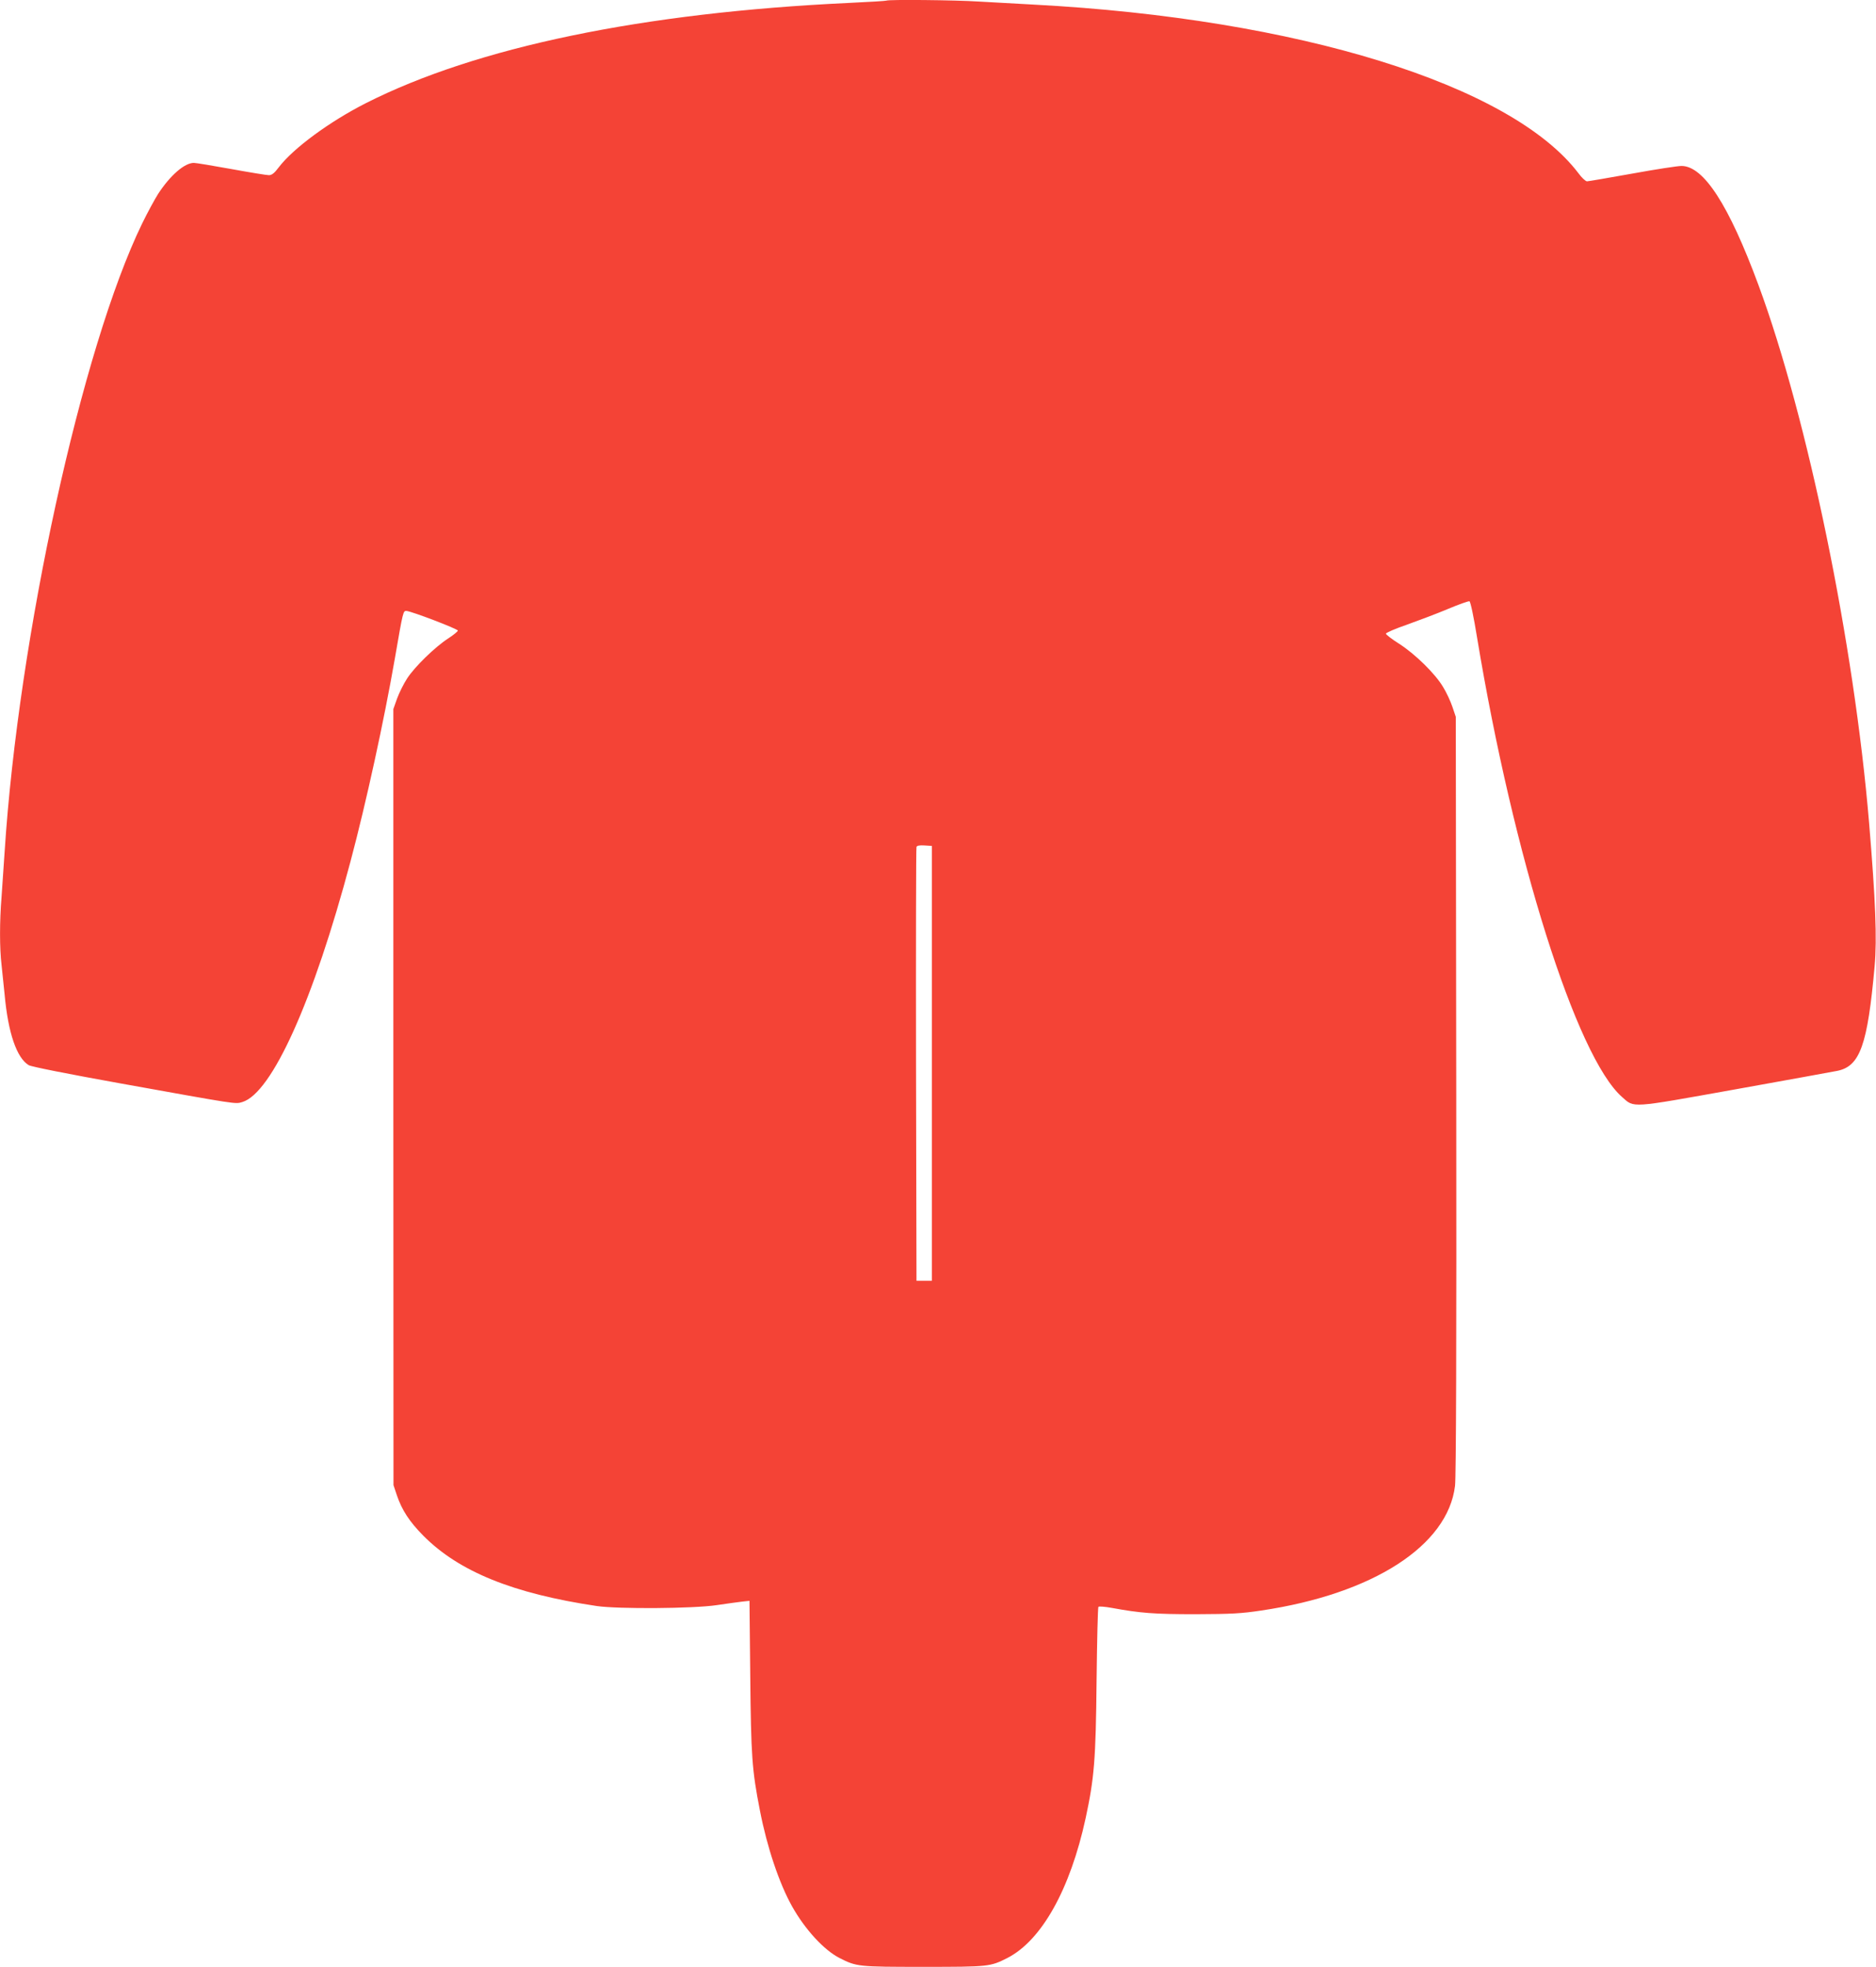 <?xml version="1.0" standalone="no"?>
<!DOCTYPE svg PUBLIC "-//W3C//DTD SVG 20010904//EN"
 "http://www.w3.org/TR/2001/REC-SVG-20010904/DTD/svg10.dtd">
<svg version="1.0" xmlns="http://www.w3.org/2000/svg"
 width="1221pt" height="1280pt" viewBox="0 0 1221 1280"
 preserveAspectRatio="xMidYMid meet">
<g transform="translate(0,1280) scale(0.1,-0.1)"
fill="#f44336" stroke="none">
<path d="M5769 12796 c-2 -2 -112 -9 -244 -15 -1343 -63 -2425 -288 -3145
-653 -236 -120 -471 -293 -565 -416 -29 -39 -46 -52 -65 -52 -14 0 -124 18
-245 40 -121 22 -230 40 -243 40 -61 0 -154 -81 -233 -202 -22 -35 -69 -121
-104 -193 -393 -808 -805 -2691 -895 -4090 -6 -93 -15 -225 -20 -293 -13 -158
-13 -333 0 -441 5 -47 14 -134 20 -193 23 -252 79 -413 157 -460 17 -10 254
-57 593 -118 773 -139 750 -136 797 -122 193 58 464 661 704 1565 103 386 219
920 289 1322 54 313 54 310 76 309 35 -3 334 -117 334 -128 -1 -6 -29 -29 -63
-51 -85 -55 -217 -183 -267 -260 -23 -35 -52 -94 -66 -132 l-24 -68 0 -2525 1
-2525 22 -66 c33 -97 82 -172 172 -263 232 -234 585 -377 1130 -458 140 -20
627 -17 780 6 66 10 141 20 166 23 l47 5 5 -488 c5 -522 11 -612 63 -877 46
-237 125 -473 209 -623 84 -150 207 -284 308 -336 112 -57 121 -58 547 -58
426 0 435 1 547 58 222 114 408 445 509 910 56 261 66 380 71 892 3 261 8 478
12 483 4 4 43 1 87 -7 185 -34 275 -41 544 -41 236 1 297 4 430 24 726 108
1213 422 1260 811 7 56 10 917 8 2545 l-3 2460 -22 65 c-12 36 -39 94 -60 128
-51 87 -182 215 -286 282 -48 30 -86 60 -87 66 0 6 62 33 138 59 75 27 195 72
266 102 71 30 134 52 140 50 7 -3 28 -103 49 -233 237 -1432 647 -2732 944
-2993 81 -72 47 -74 734 49 338 61 638 115 667 121 148 30 197 168 243 681 16
177 6 428 -36 933 -98 1168 -399 2631 -720 3500 -193 522 -357 775 -501 775
-25 0 -169 -22 -322 -50 -152 -27 -284 -50 -293 -50 -9 0 -35 24 -56 53 -438
576 -1827 1006 -3543 1097 -113 6 -275 15 -360 20 -151 10 -592 14 -601 6z
m296 -6916 l0 -1415 -50 0 -50 0 -3 1405 c-1 773 0 1411 3 1418 3 9 20 12 52
10 l48 -3 0 -1415z"/>
</g>
</svg>

